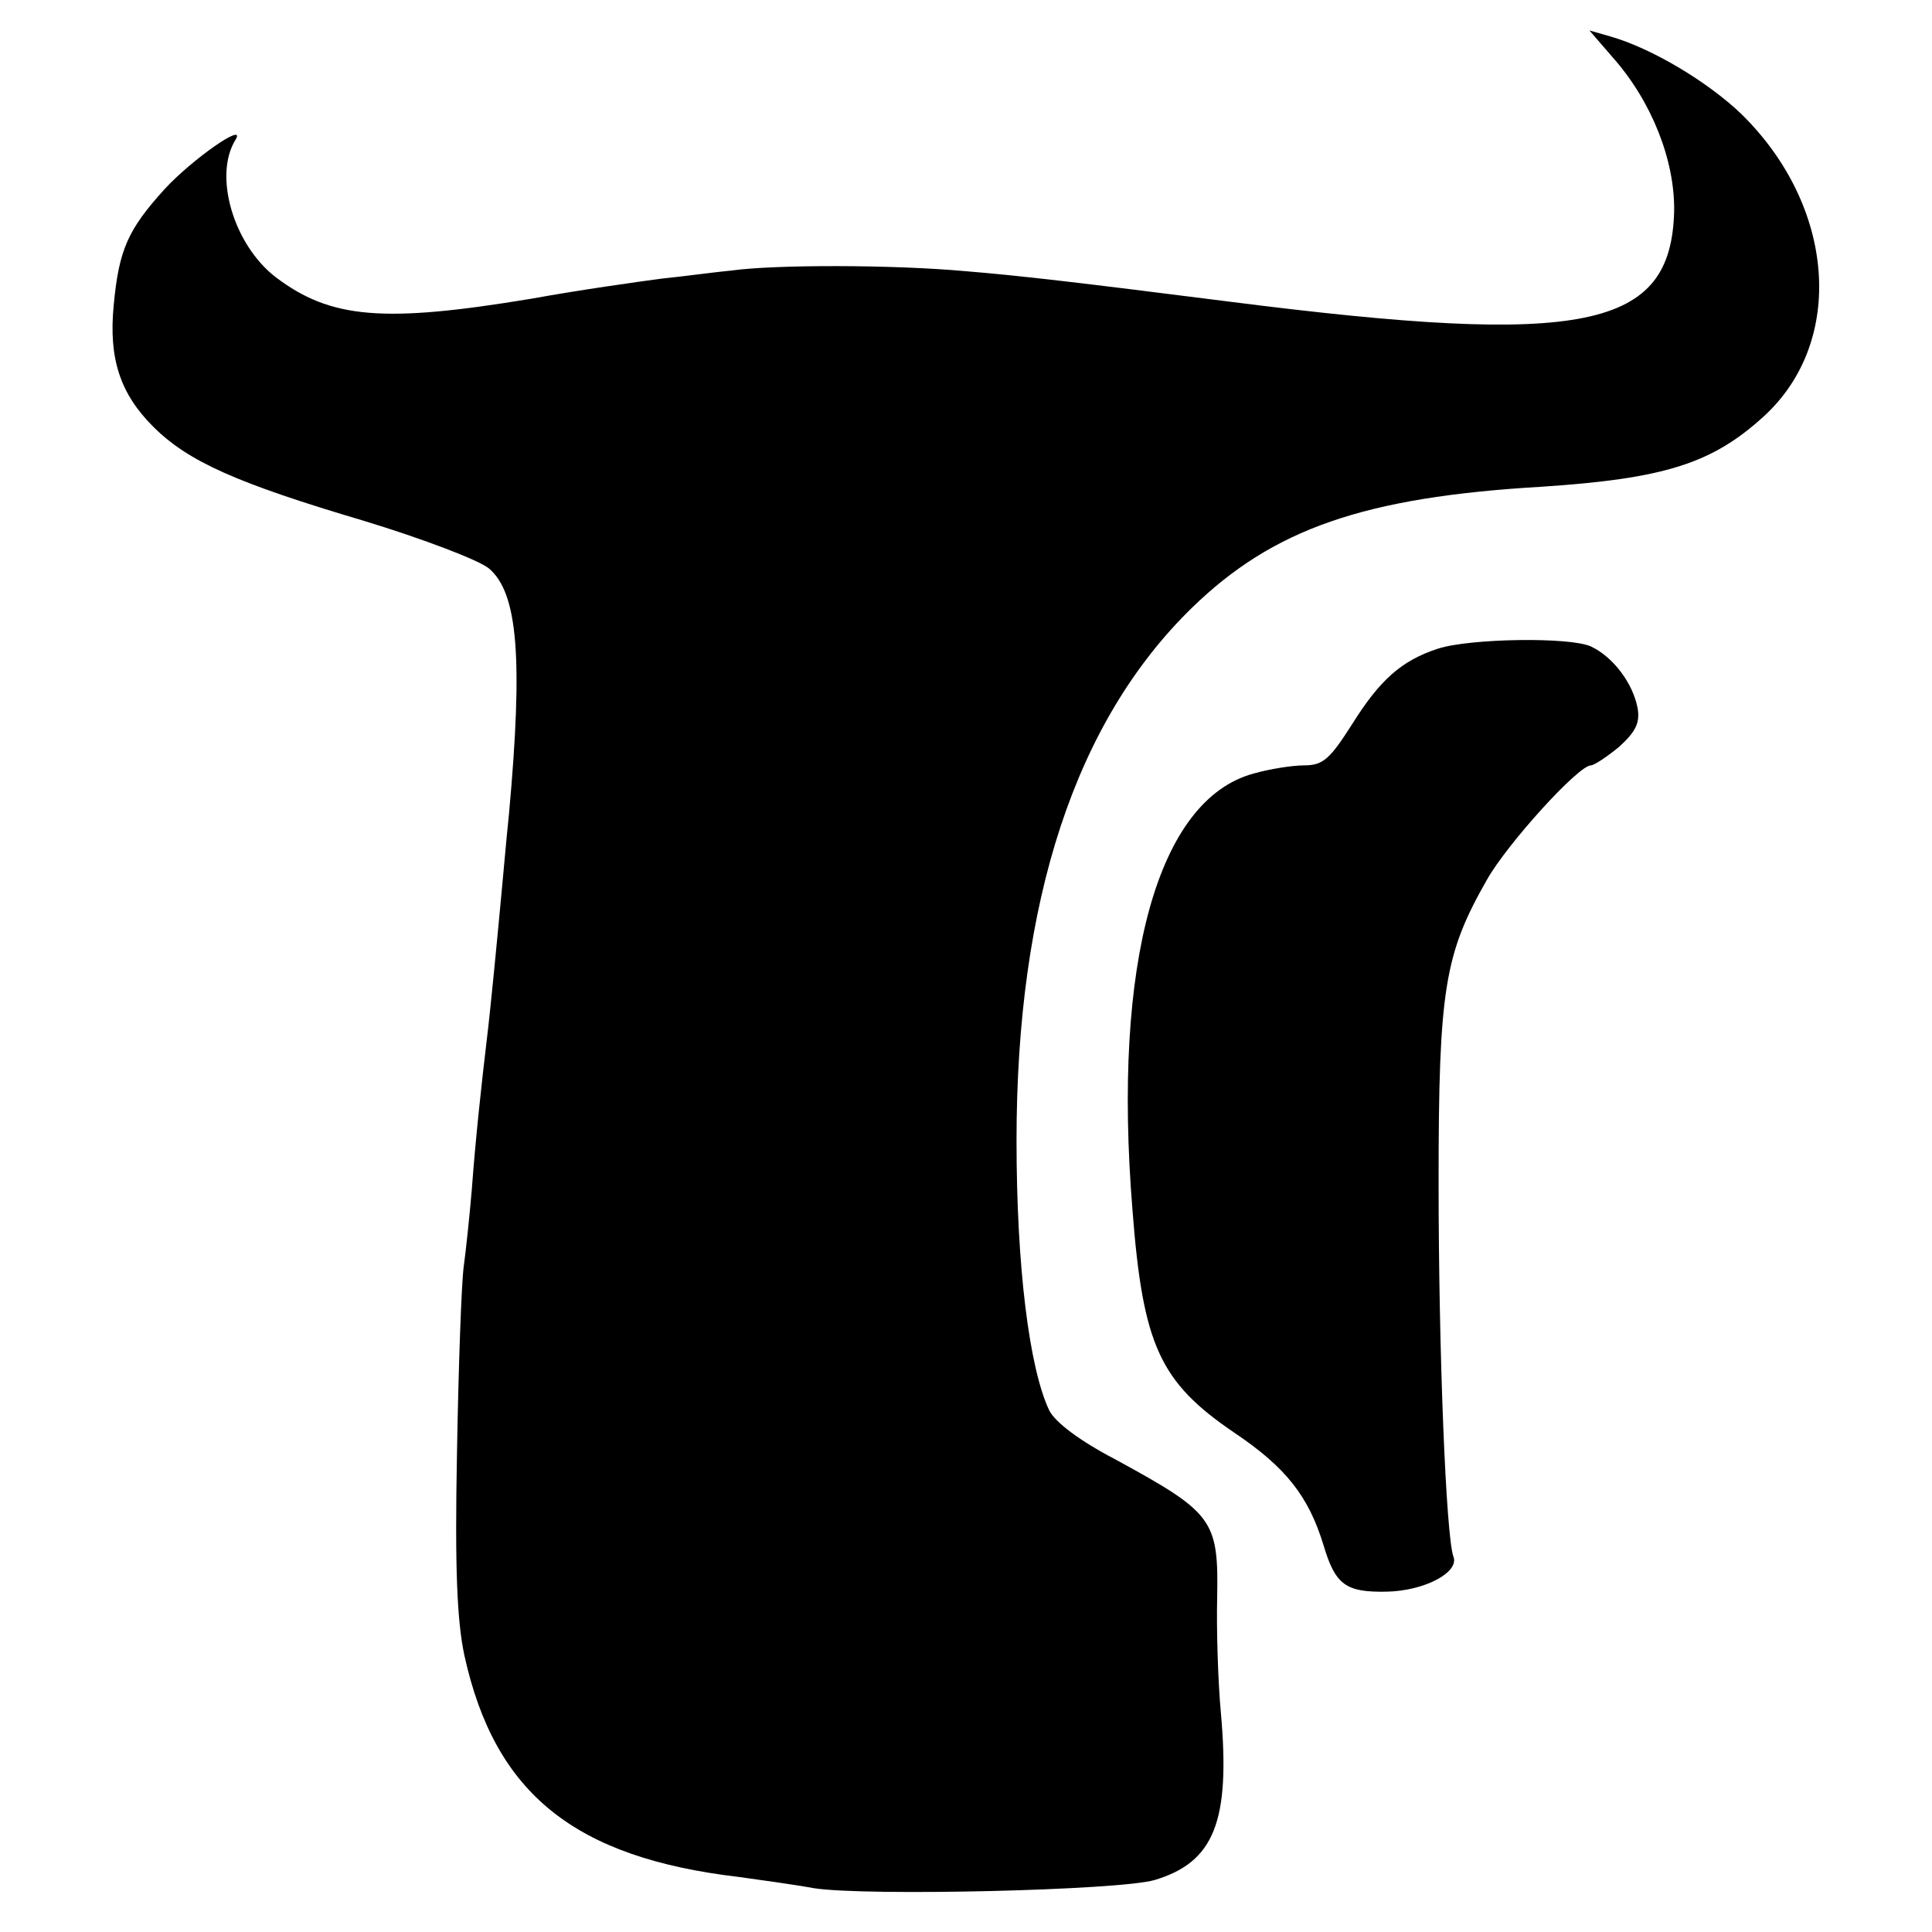 <?xml version="1.0" standalone="no"?>
<!DOCTYPE svg PUBLIC "-//W3C//DTD SVG 20010904//EN"
 "http://www.w3.org/TR/2001/REC-SVG-20010904/DTD/svg10.dtd">
<svg version="1.0" xmlns="http://www.w3.org/2000/svg"
 width="260pt" height="260pt" viewBox="0 0 260 260"
 preserveAspectRatio="xMidYMid meet">
<g transform="translate(0,260) scale(0.1,-0.1)"
fill="#000000" stroke="none">
<path d="M2171 2522 c52 -59 83 -138 82 -206 -4 -159 -119 -183 -598 -122
-205 26 -282 35 -355 41 -99 9 -257 9 -315 1 -22 -2 -65 -8 -95 -11 -30 -4
-109 -15 -175 -27 -199 -33 -270 -27 -344 29 -57 44 -84 137 -54 185 15 25
-58 -26 -95 -66 -50 -55 -62 -82 -69 -157 -7 -72 9 -119 53 -163 47 -47 112
-76 284 -127 79 -24 155 -53 168 -64 39 -33 46 -121 27 -330 -4 -38 -8 -86
-10 -106 -5 -54 -15 -159 -20 -199 -7 -59 -15 -132 -20 -200 -3 -36 -8 -83
-11 -105 -3 -22 -7 -134 -9 -250 -3 -156 0 -226 10 -273 41 -186 148 -272 370
-298 28 -4 73 -10 100 -15 70 -11 412 -3 459 11 80 24 102 79 89 225 -4 44 -6
113 -5 154 2 106 -5 115 -137 187 -48 25 -81 50 -89 66 -27 57 -44 194 -44
363 0 323 79 564 236 717 109 106 231 149 471 163 165 11 229 31 299 95 110
101 96 283 -31 407 -45 43 -120 88 -176 104 l-28 8 32 -37z"/>
<path d="M1935 1727 c-49 -16 -78 -42 -115 -101 -30 -47 -39 -56 -65 -56 -16
0 -47 -5 -68 -11 -129 -35 -190 -254 -163 -587 14 -183 37 -232 137 -300 70
-47 100 -86 120 -151 16 -54 30 -64 85 -63 51 1 98 26 90 47 -10 27 -20 274
-20 505 0 259 8 306 65 406 27 48 123 154 140 154 4 0 21 11 38 25 22 20 28
32 25 51 -6 34 -33 70 -63 84 -28 13 -163 11 -206 -3z"/>
</g>
</svg>

